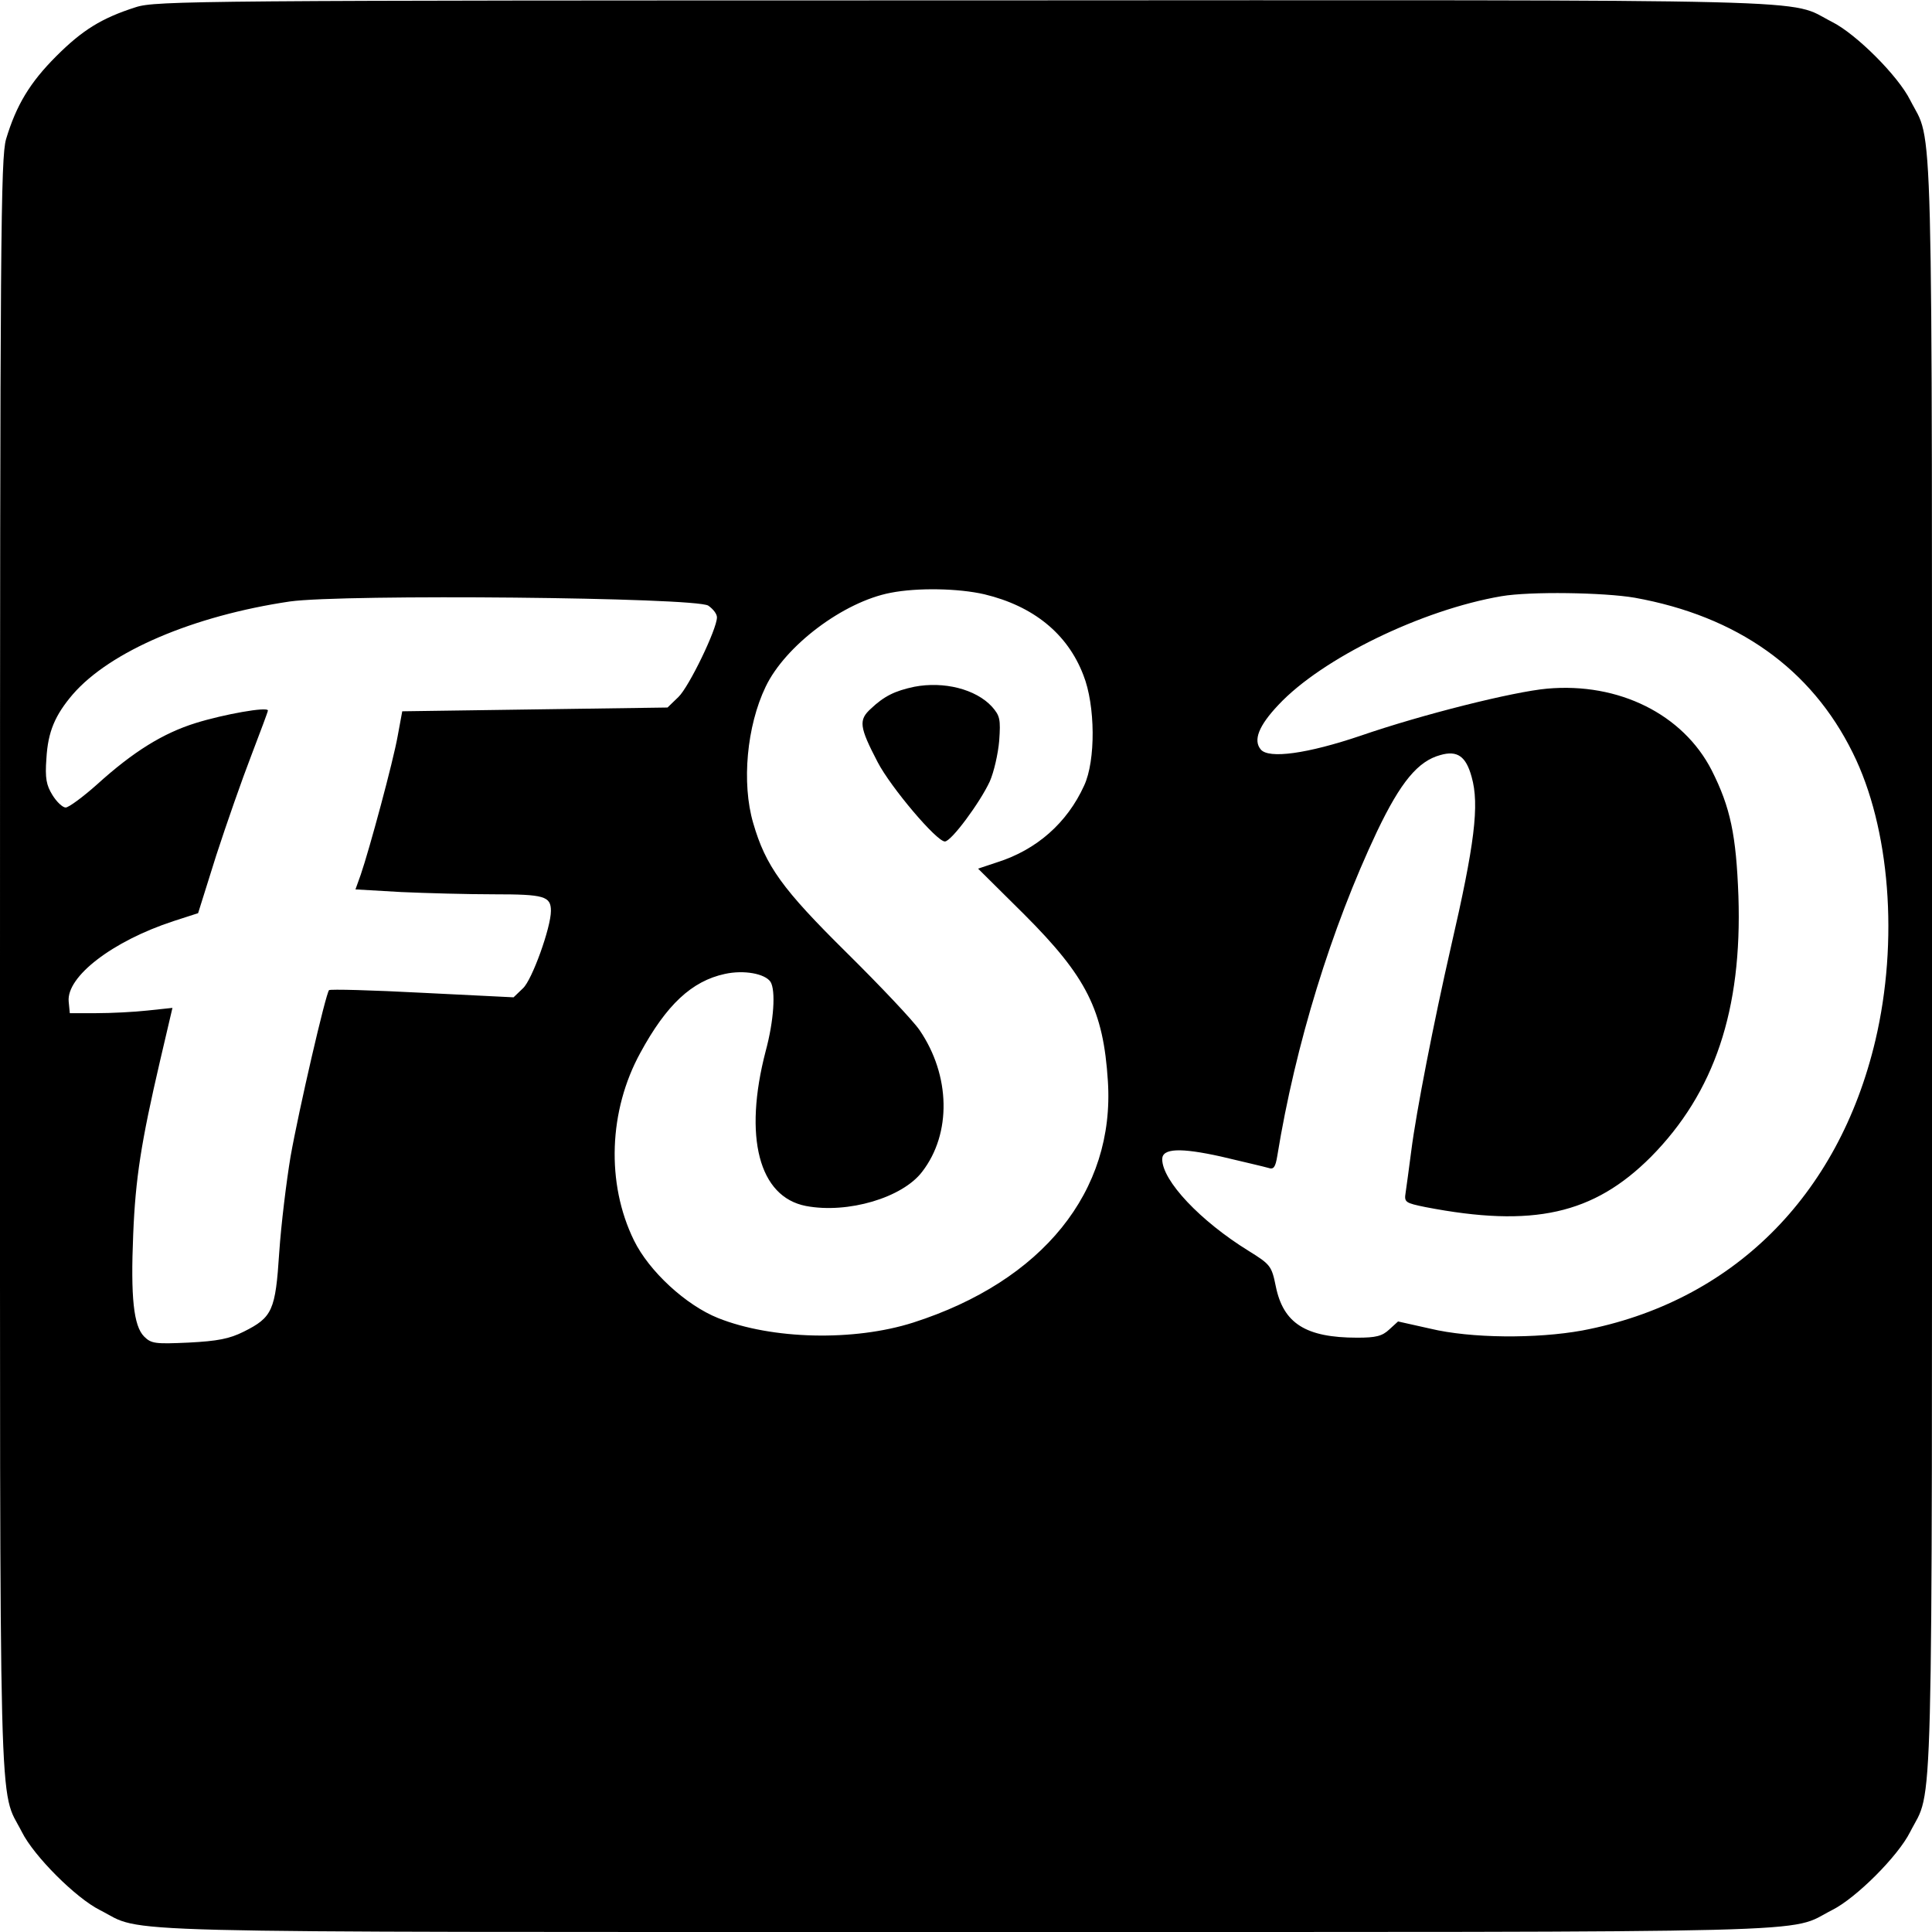 <?xml version="1.0" standalone="no"?>
<!DOCTYPE svg PUBLIC "-//W3C//DTD SVG 20010904//EN"
 "http://www.w3.org/TR/2001/REC-SVG-20010904/DTD/svg10.dtd">
<svg version="1.0" xmlns="http://www.w3.org/2000/svg"
 width="512pt" height="512pt" viewBox="0 0 512 512"
 preserveAspectRatio="xMidYMid meet">
<g transform="translate(0,512) scale(0.1,-0.1)"
fill="#000000" stroke="none">
<path d="M360 5101 c-91 -29 -142 -61 -211 -130 -70 -70 -106 -130 -133 -220
-14 -50 -16 -255 -16 -2191 0 -2343 -4 -2173 58 -2295 32 -64 143 -175 207
-207 122 -62 -48 -58 2295 -58 2343 0 2173 -4 2295 58 64 32 175 143 207 207
62 122 58 -48 58 2295 0 2343 4 2173 -58 2295 -32 64 -143 175 -207 207 -122
62 49 58 -2299 57 -2024 0 -2144 -1 -2196 -18z m2249 -1556 c129 -31 220 -104
262 -214 32 -80 33 -227 2 -293 -45 -99 -126 -170 -230 -203 l-51 -17 122
-121 c166 -166 210 -254 222 -442 19 -292 -173 -530 -516 -640 -157 -50 -374
-45 -517 12 -85 34 -183 124 -223 206 -74 151 -67 344 17 497 69 127 136 190
224 209 50 11 106 1 121 -21 14 -23 9 -103 -13 -184 -59 -227 -18 -386 107
-410 111 -21 256 22 308 91 78 101 75 255 -7 375 -17 25 -104 117 -193 205
-171 169 -215 230 -248 344 -31 106 -17 257 33 361 52 109 206 225 331 249 71
14 180 12 249 -4z m1723 -9 c272 -49 468 -188 578 -411 99 -199 122 -499 60
-762 -98 -415 -381 -694 -777 -769 -121 -22 -295 -21 -403 5 l-85 19 -23 -21
c-19 -18 -36 -22 -85 -22 -137 0 -196 38 -216 136 -11 54 -14 58 -72 94 -128
79 -229 186 -229 243 0 29 48 31 156 7 59 -14 115 -27 125 -30 14 -5 19 1 24
32 48 295 143 603 264 859 63 132 109 187 168 203 45 13 68 -3 83 -58 21 -74
8 -178 -55 -451 -45 -197 -92 -437 -105 -540 -6 -47 -13 -97 -15 -111 -4 -25
-1 -27 53 -38 285 -55 445 -19 597 133 169 171 242 390 232 691 -6 162 -21
235 -71 334 -76 148 -246 233 -436 216 -89 -8 -330 -68 -495 -125 -139 -47
-243 -62 -264 -36 -20 24 -6 62 47 118 115 123 380 252 591 288 76 13 271 10
353 -4z m-2455 -21 c13 -9 23 -22 23 -31 0 -31 -74 -184 -102 -211 l-29 -28
-352 -5 -351 -5 -12 -65 c-12 -68 -75 -301 -98 -368 l-14 -39 121 -7 c66 -3
177 -6 247 -6 132 0 150 -5 150 -44 0 -44 -50 -183 -74 -205 l-25 -24 -242 12
c-133 7 -244 10 -247 7 -9 -10 -80 -317 -102 -441 -11 -66 -25 -180 -30 -254
-10 -154 -18 -172 -94 -210 -38 -19 -69 -25 -146 -29 -88 -4 -99 -3 -118 16
-28 28 -36 104 -29 271 6 148 21 244 71 459 l33 141 -66 -7 c-36 -4 -97 -7
-136 -7 l-70 0 -3 31 c-6 66 116 160 278 213 l65 21 48 153 c27 83 69 203 93
265 24 63 44 116 44 119 0 11 -117 -10 -191 -33 -87 -27 -166 -76 -262 -163
-37 -33 -75 -61 -83 -61 -8 0 -24 15 -35 33 -16 26 -20 44 -16 97 4 71 23 115
70 170 99 114 319 208 575 246 143 20 1075 11 1109 -11z"/>
<path d="M2423 3300 c-52 -11 -80 -25 -115 -58 -33 -30 -31 -48 18 -142 35
-67 156 -210 178 -210 17 0 93 103 119 159 11 25 22 73 25 108 4 57 2 66 -19
90 -43 47 -128 68 -206 53z"/>
</g>
</svg>

